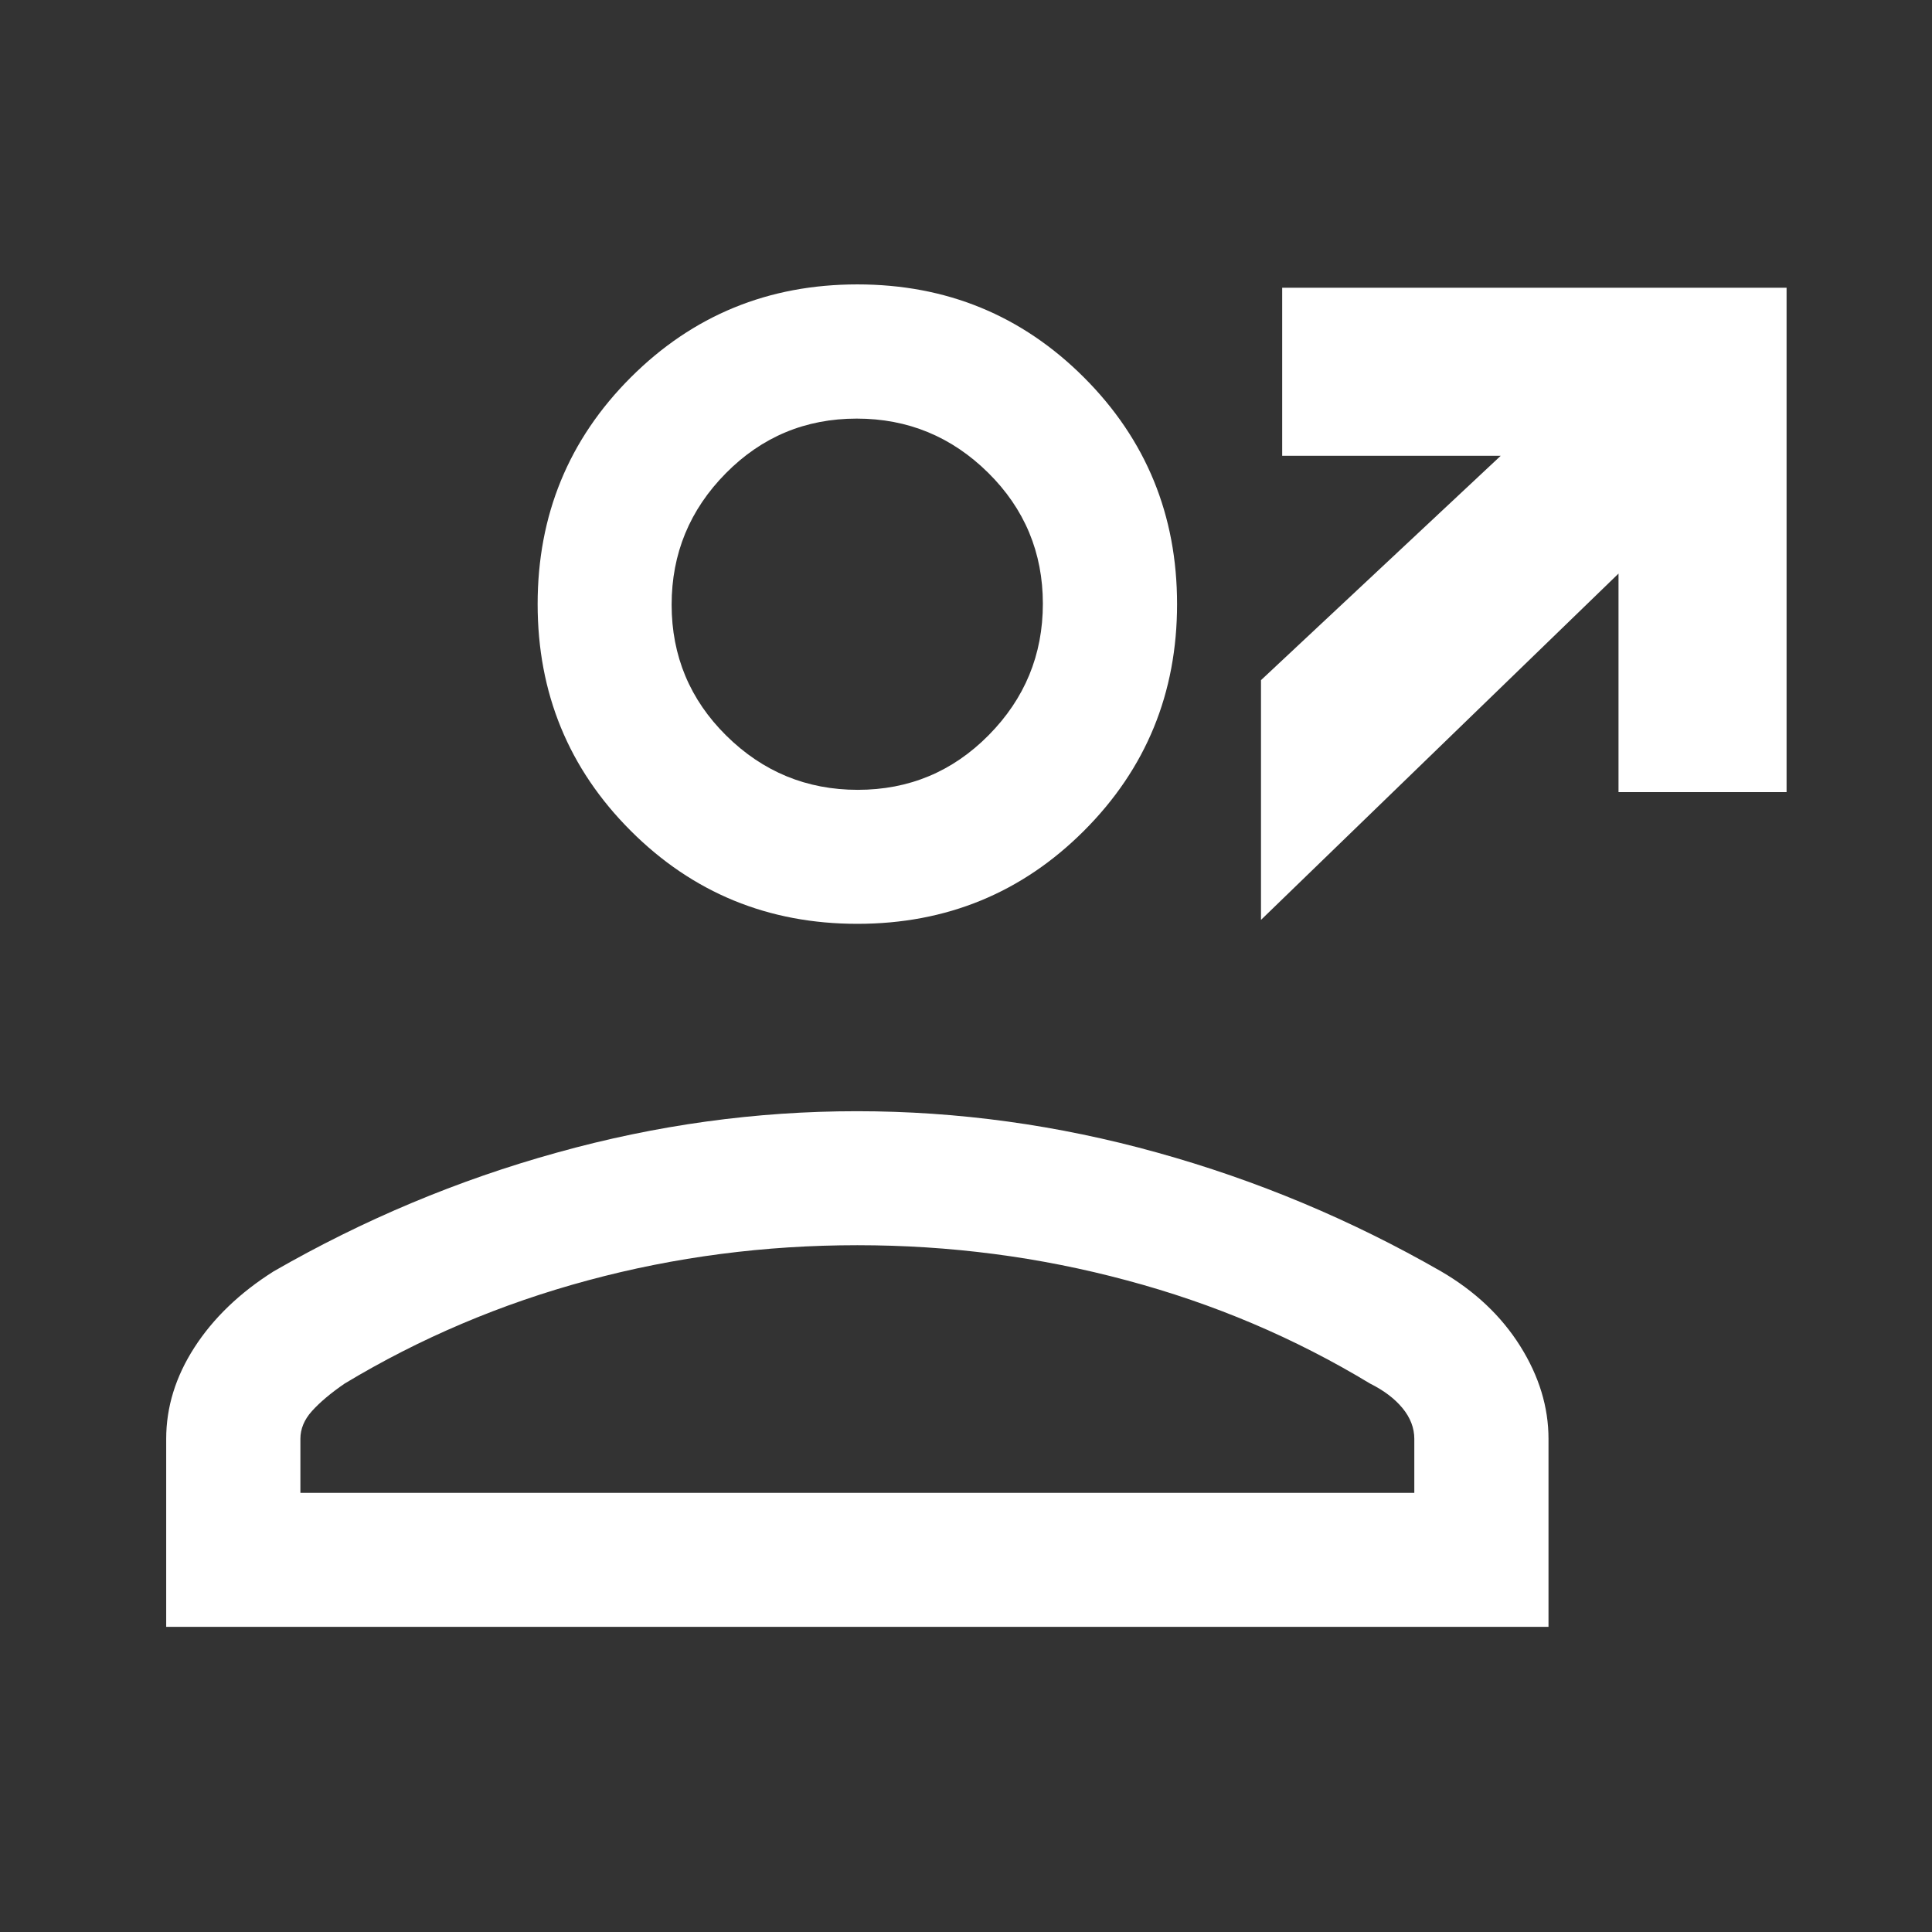 <?xml version="1.0" encoding="UTF-8"?><svg id="Layer_1" xmlns="http://www.w3.org/2000/svg" viewBox="0 0 93 93"><rect x="0" y="0" width="93" height="93" fill="#333333" stroke="none"/><defs><style>.cls-1{fill:#fff;}</style></defs><path class="cls-1" d="M60.7,32.74l11.54-10.8h-10.52v-8.09h24.28v24.28h-8.09v-10.52l-17.21,16.67v-11.53Z"/><path class="cls-1" d="M41.27,44.47c-4.28,0-7.92-1.49-10.91-4.48-2.99-2.99-4.48-6.63-4.48-10.91s1.49-7.92,4.48-10.91c2.99-2.99,6.63-4.48,10.91-4.48,4.28,0,7.92,1.49,10.91,4.48,2.99,2.99,4.48,6.63,4.48,10.91s-1.49,7.92-4.48,10.91c-2.99,2.99-6.63,4.48-10.91,4.48ZM8,78.31v-9.05c0-1.52.45-2.99,1.36-4.4.91-1.41,2.18-2.63,3.81-3.66,4.33-2.49,8.88-4.4,13.65-5.72,4.77-1.33,9.58-1.99,14.43-1.99,4.85,0,9.67.66,14.45,1.99,4.79,1.33,9.35,3.24,13.67,5.72,1.63.95,2.9,2.15,3.81,3.6.91,1.45,1.36,2.94,1.36,4.46v9.05H8ZM14.45,71.86h53.63v-2.6c0-.52-.19-1.02-.57-1.48-.38-.46-.9-.85-1.56-1.18-3.62-2.19-7.52-3.85-11.72-4.97-4.2-1.13-8.52-1.69-12.96-1.69s-8.77.56-12.96,1.69c-4.2,1.13-8.1,2.79-11.72,4.97-.67.46-1.19.9-1.57,1.32-.38.42-.56.87-.56,1.34v2.6ZM41.29,38.02c2.47,0,4.57-.88,6.3-2.63,1.74-1.76,2.61-3.87,2.61-6.33s-.88-4.57-2.63-6.3c-1.76-1.74-3.87-2.61-6.33-2.61-2.47,0-4.57.88-6.3,2.63-1.74,1.76-2.61,3.87-2.61,6.33s.88,4.57,2.63,6.3c1.76,1.74,3.87,2.61,6.33,2.61Z"/></svg>
